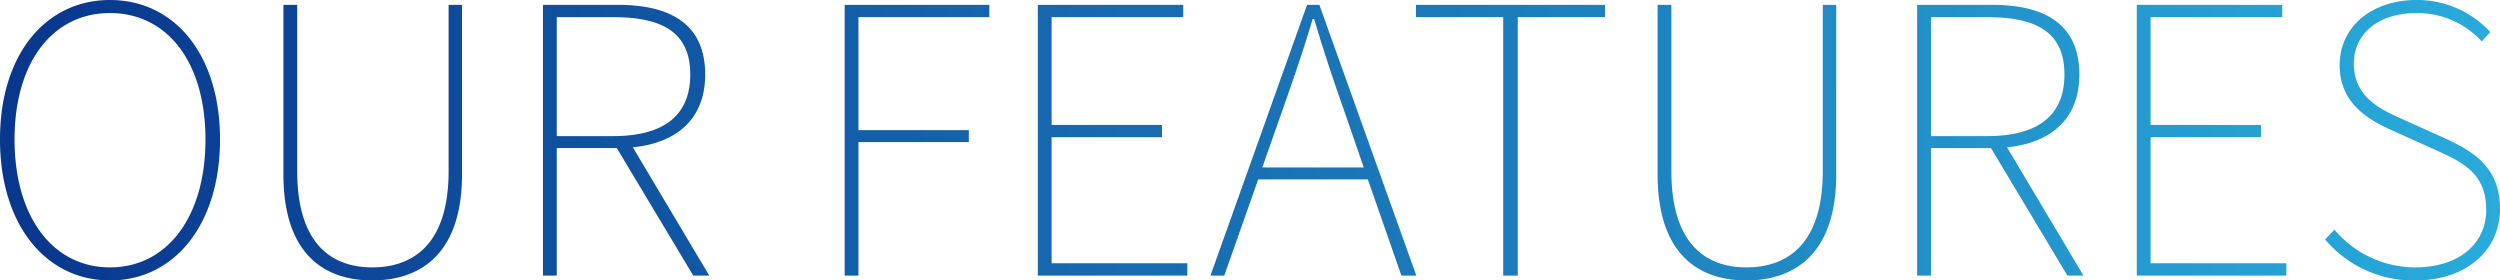 <svg xmlns="http://www.w3.org/2000/svg" xmlns:xlink="http://www.w3.org/1999/xlink" width="402.24" height="45.12" viewBox="0 0 402.24 45.12"><defs><linearGradient id="linear-gradient" y1="0.5" x2="1.023" y2="0.5" gradientUnits="objectBoundingBox"><stop offset="0" stop-color="#08368d"></stop><stop offset="1" stop-color="#2aaedd"></stop></linearGradient></defs><path id="_115" data-name="115" d="M21.42.78c10.32,0,17.7-8.94,17.7-22.68s-7.38-22.44-17.7-22.44S3.72-35.64,3.72-21.9,11.1.78,21.42.78Zm0-2.1c-9.18,0-15.36-8.1-15.36-20.58s6.18-20.34,15.36-20.34S36.78-34.38,36.78-21.9,30.6-1.32,21.42-1.32ZM63.6.78c7.08,0,14.46-3.6,14.46-17.1V-43.56H75.9V-16.8c0,11.94-5.88,15.48-12.3,15.48-6.3,0-12.06-3.54-12.06-15.48V-43.56H49.32v27.24C49.32-2.82,56.52.78,63.6.78ZM91.08,0H93.3V-20.52h9.66L115.26,0h2.58l-12.3-20.64c7.2-.72,11.64-4.68,11.64-11.7,0-8.04-5.46-11.22-14.04-11.22H91.08ZM93.3-22.44V-41.58h9.06c7.98,0,12.42,2.46,12.42,9.24,0,6.72-4.44,9.9-12.42,9.9ZM139.62,0h2.22V-21.48H159.6V-23.4H141.84V-41.58H162.9v-1.98H139.62ZM170.7,0h24.06V-1.98H172.92V-22.26h17.76v-1.98H172.92V-41.58H194.1v-1.98H170.7Zm39.18-26.1c1.86-5.28,3.42-9.72,5.04-15.18h.24c1.62,5.46,3.12,9.9,4.98,15.18l3,8.7H206.82ZM198.48,0h2.22l5.46-15.48H223.8L229.2,0h2.4L216-43.56h-1.98Zm47.1,0h2.34V-41.58h14.04v-1.98H231.54v1.98h14.04ZM284.7.78c7.08,0,14.46-3.6,14.46-17.1V-43.56H297V-16.8c0,11.94-5.88,15.48-12.3,15.48-6.3,0-12.06-3.54-12.06-15.48V-43.56h-2.22v27.24C270.42-2.82,277.62.78,284.7.78ZM312.18,0h2.22V-20.52h9.66L336.36,0h2.58l-12.3-20.64c7.2-.72,11.64-4.68,11.64-11.7,0-8.04-5.46-11.22-14.04-11.22H312.18Zm2.22-22.44V-41.58h9.06c7.98,0,12.42,2.46,12.42,9.24,0,6.72-4.44,9.9-12.42,9.9ZM347.52,0h24.06V-1.98H349.74V-22.26H367.5v-1.98H349.74V-41.58h21.18v-1.98h-23.4Zm44.82.78c8.22,0,13.62-4.86,13.62-11.52,0-6.72-4.32-9.3-9.24-11.52l-6.66-3c-3.06-1.38-7.62-3.36-7.62-8.82,0-4.92,4.02-8.16,10.08-8.16a14.059,14.059,0,0,1,10.5,4.56l1.38-1.5a15.984,15.984,0,0,0-11.88-5.16c-7.08,0-12.36,4.2-12.36,10.5,0,6.42,5.1,9,8.88,10.68l6.66,3c4.38,1.98,8.04,3.78,8.04,9.6,0,5.46-4.44,9.24-11.4,9.24a17.03,17.03,0,0,1-13.02-6.06l-1.5,1.56A18.557,18.557,0,0,0,392.34.78Z" transform="translate(-3.72 44.34)" fill="url(#linear-gradient)"></path></svg>
